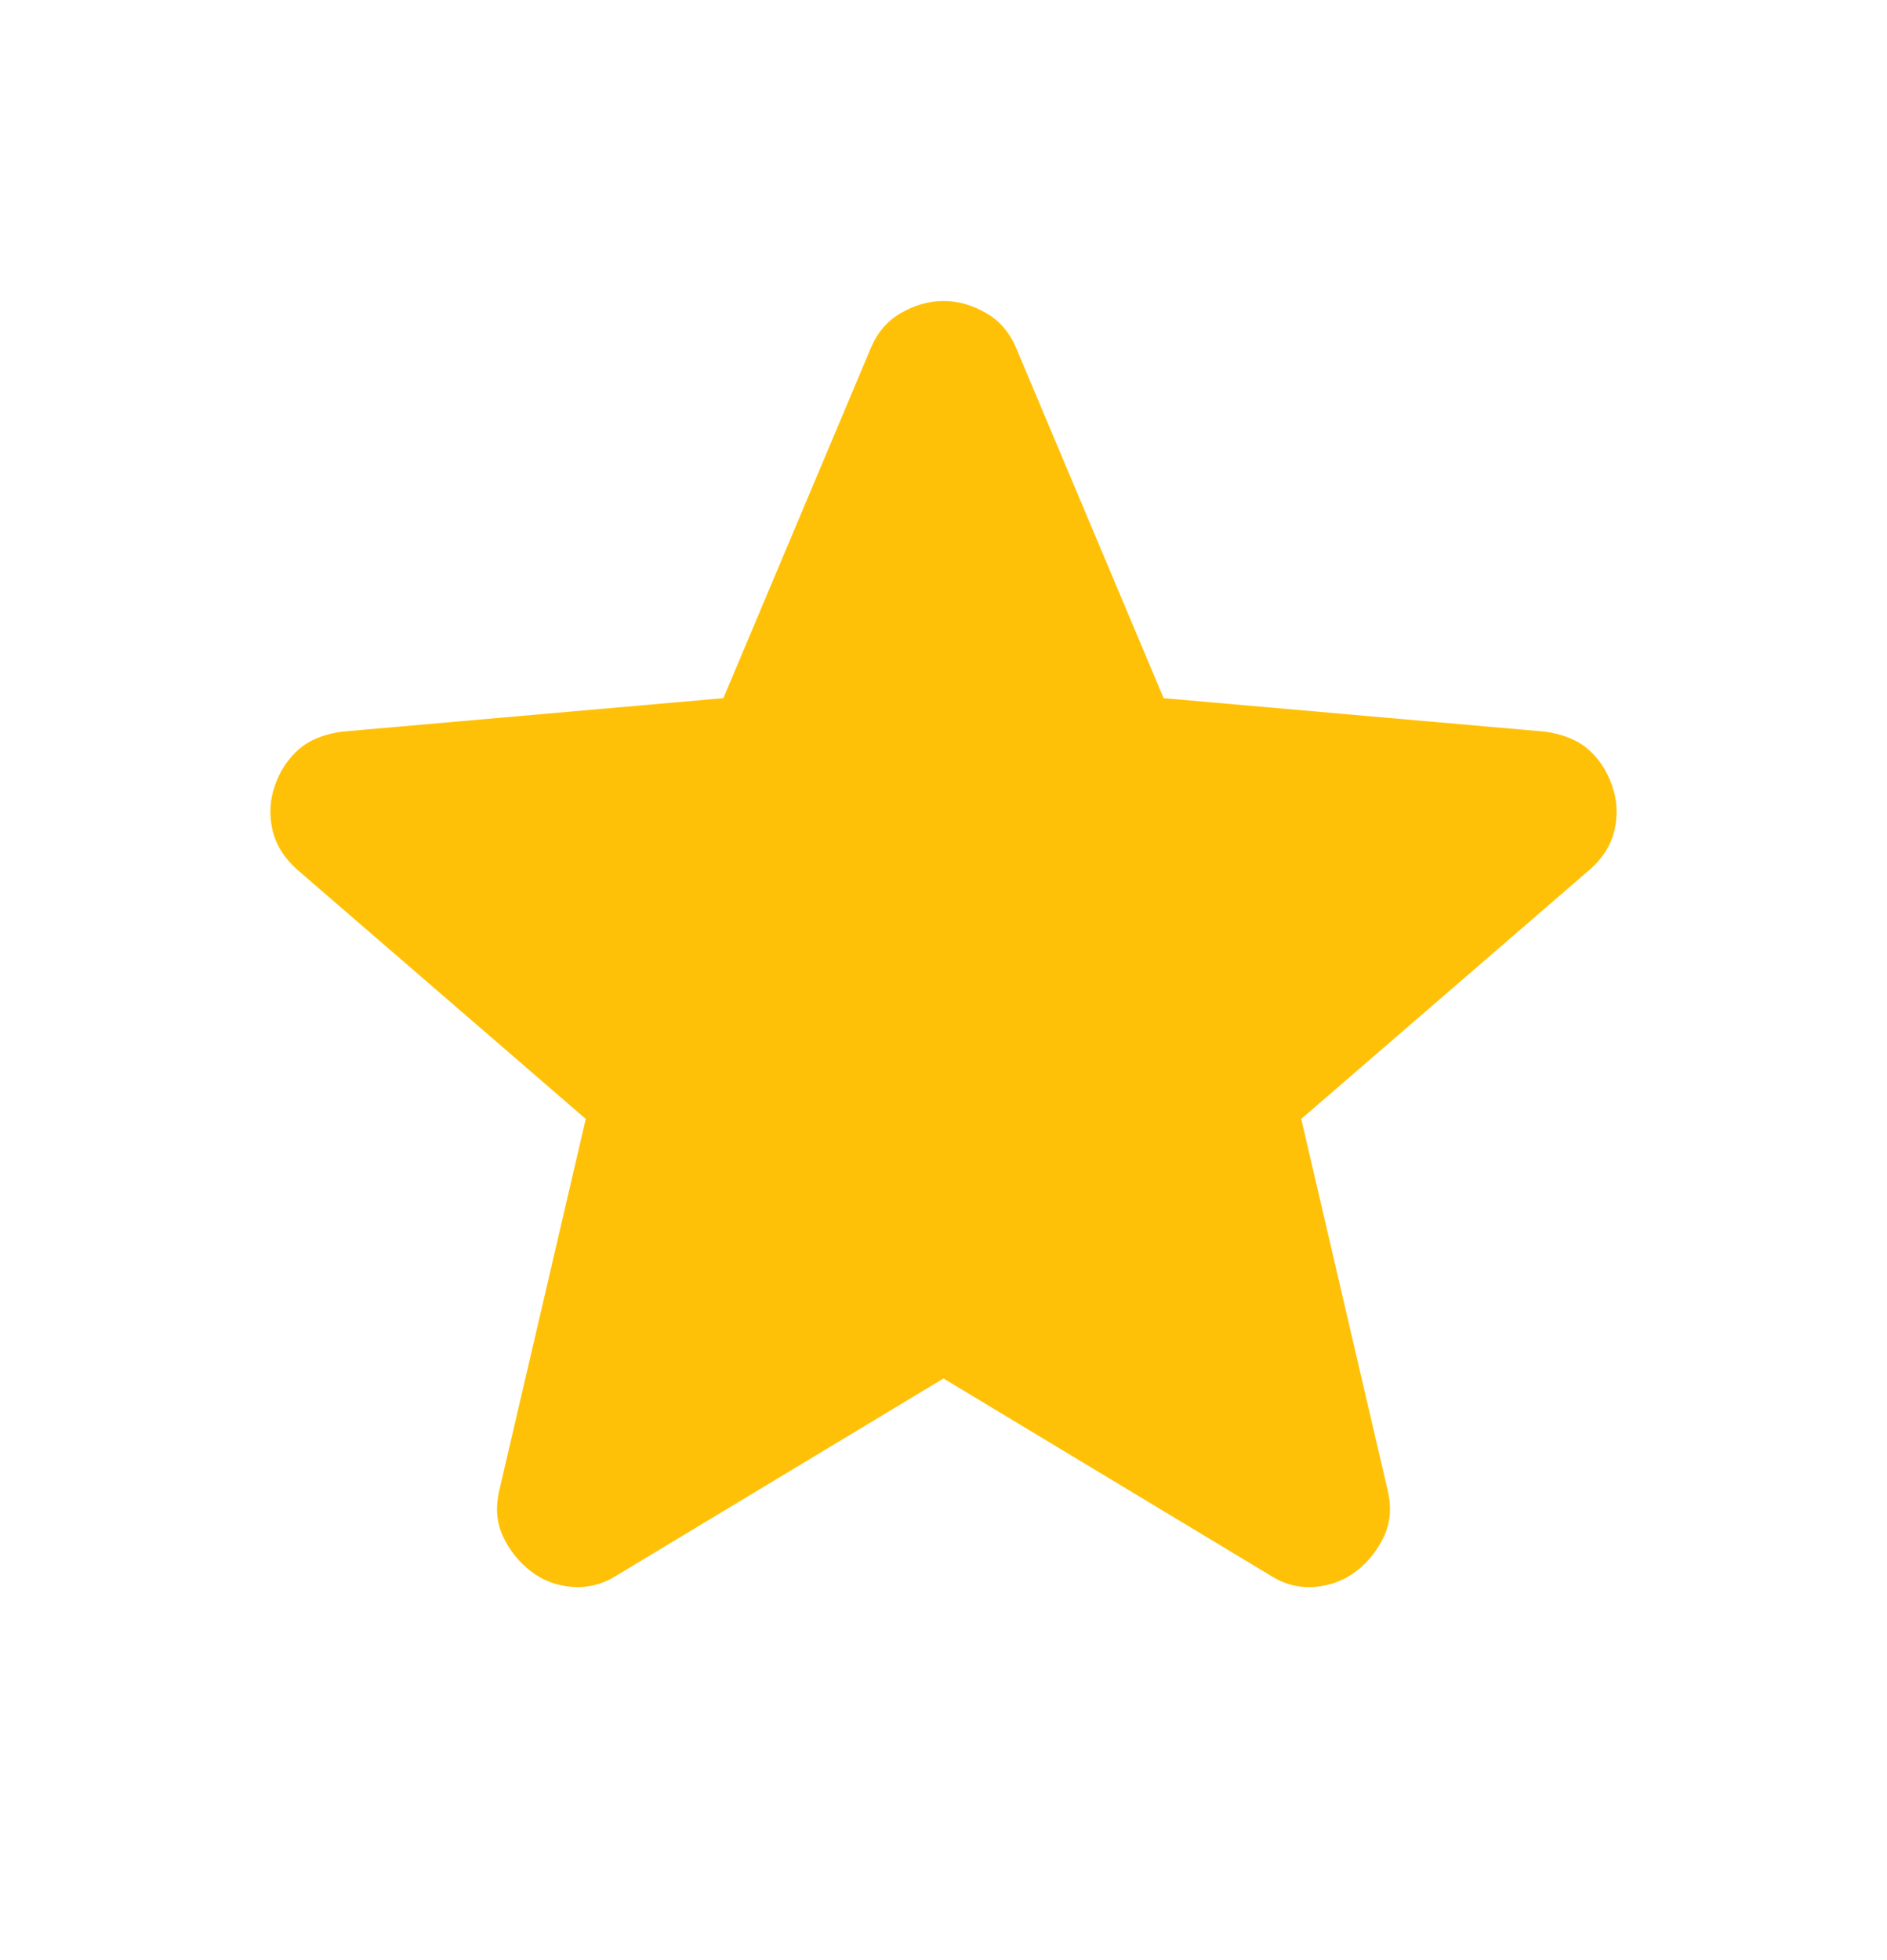 <svg width="26" height="27" viewBox="0 0 26 27" fill="none" xmlns="http://www.w3.org/2000/svg">
<path d="M13 18.988L8.504 21.697C8.305 21.823 8.098 21.877 7.881 21.859C7.664 21.841 7.475 21.769 7.312 21.642C7.15 21.516 7.023 21.358 6.933 21.169C6.843 20.98 6.825 20.767 6.879 20.532L8.071 15.413L4.089 11.974C3.909 11.811 3.796 11.626 3.751 11.418C3.707 11.21 3.72 11.007 3.792 10.809C3.863 10.611 3.971 10.449 4.117 10.322C4.262 10.194 4.46 10.113 4.712 10.078L9.967 9.617L11.998 4.796C12.088 4.58 12.228 4.417 12.418 4.309C12.608 4.201 12.802 4.146 13 4.146C13.198 4.146 13.392 4.201 13.582 4.309C13.772 4.417 13.912 4.58 14.002 4.796L16.033 9.617L21.287 10.078C21.54 10.114 21.739 10.195 21.883 10.322C22.028 10.448 22.136 10.61 22.208 10.809C22.28 11.008 22.294 11.211 22.249 11.419C22.205 11.627 22.092 11.812 21.91 11.974L17.929 15.413L19.121 20.532C19.175 20.767 19.157 20.979 19.067 21.169C18.976 21.359 18.85 21.517 18.687 21.642C18.525 21.768 18.335 21.84 18.119 21.859C17.902 21.878 17.694 21.824 17.496 21.697L13 18.988Z" fill="#FFC107"/>
</svg>
